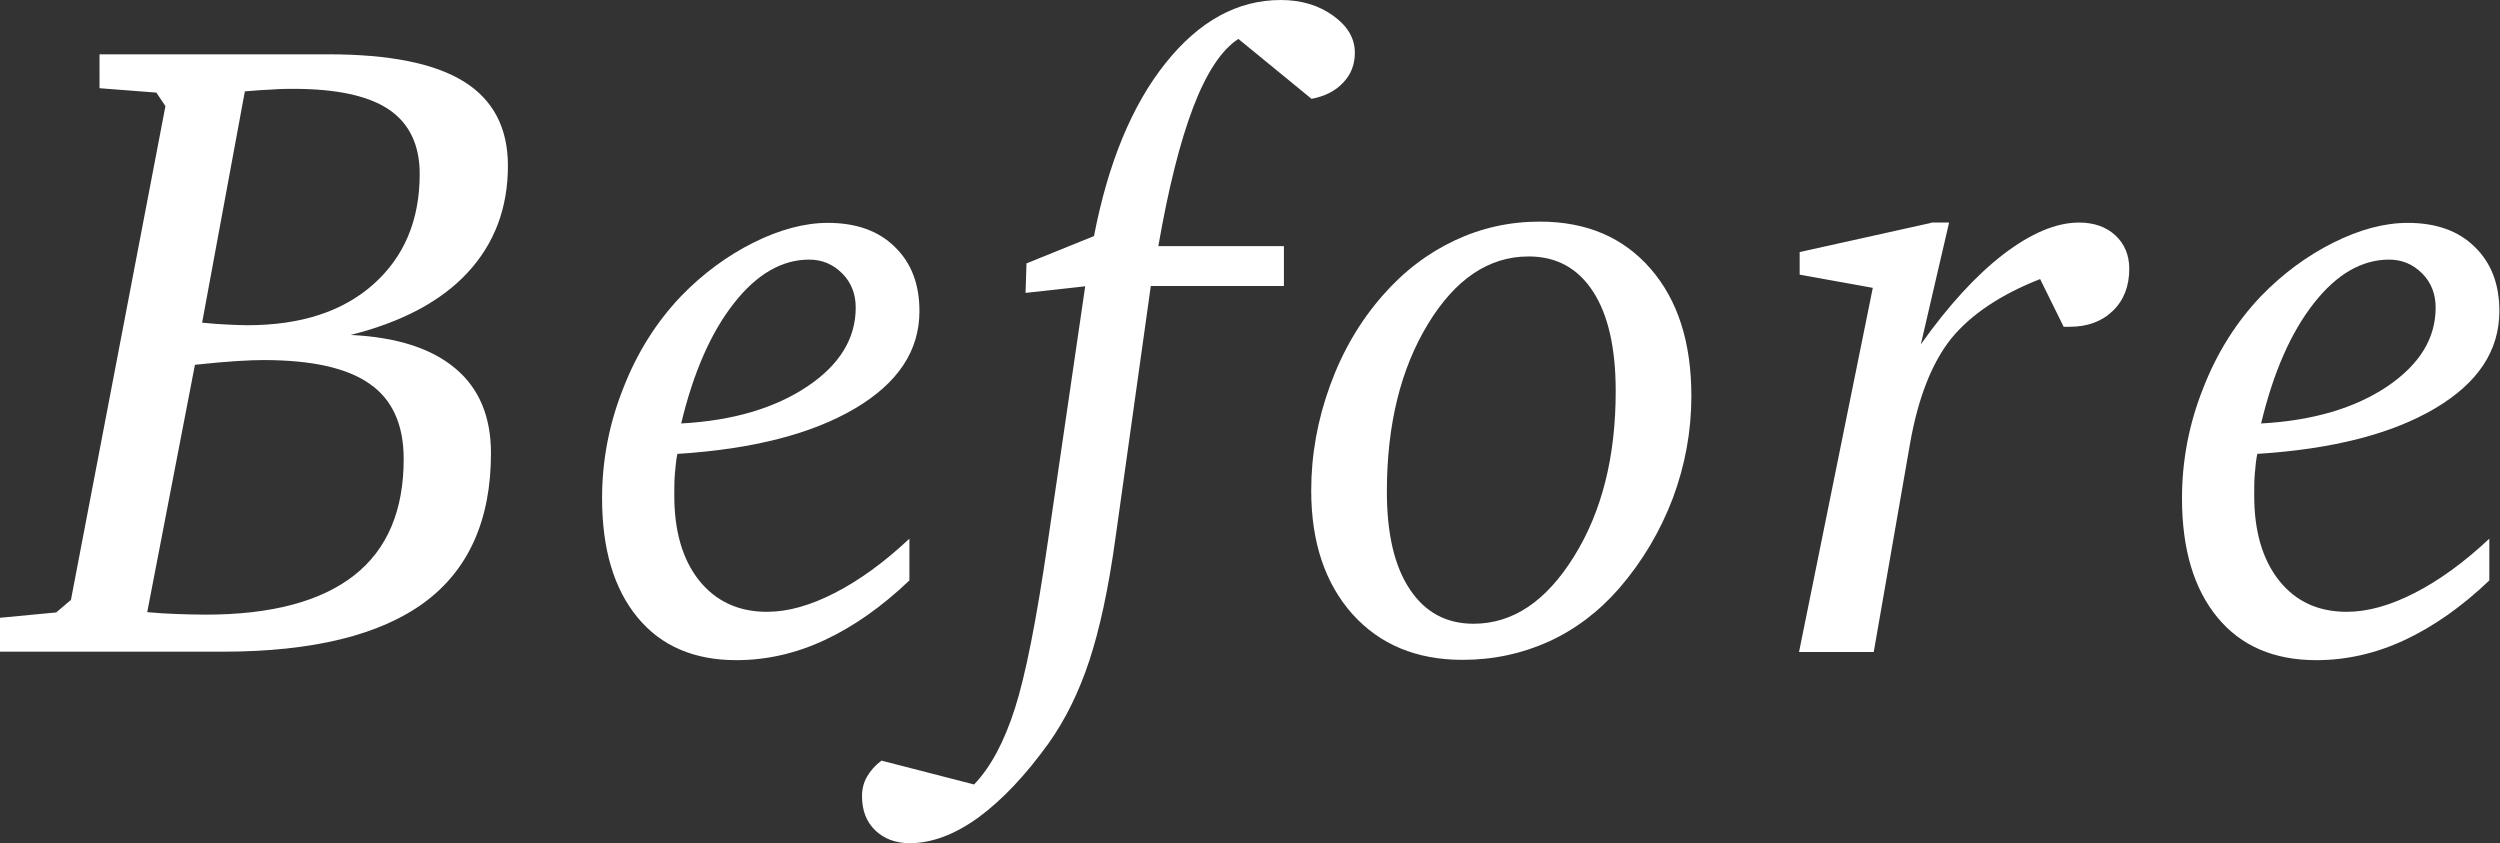 <?xml version="1.0" encoding="UTF-8"?><svg xmlns="http://www.w3.org/2000/svg" viewBox="0 0 79.64 26.87"><rect x="0" y="0" width="79.64" height="26.87" fill="#333333" stroke="none"/><defs><style>.d{fill:#fff;}</style></defs><g id="a"/><g id="b"><g id="c"><g><path class="d" d="M3.17,1.73h7.28c1.96,0,3.4,.29,4.33,.87s1.4,1.47,1.4,2.68c0,1.35-.43,2.48-1.28,3.4s-2.1,1.58-3.73,1.99c1.47,.07,2.58,.43,3.34,1.07,.76,.64,1.13,1.54,1.13,2.7,0,2.12-.71,3.71-2.12,4.75s-3.56,1.57-6.43,1.57H0v-1.08l1.79-.17,.47-.4L5.27,3.38l-.29-.43-1.81-.14V1.73Zm1.51,17.77c.32,.03,.64,.05,.95,.06,.31,.01,.62,.02,.92,.02,2.09,0,3.67-.42,4.73-1.25s1.58-2.07,1.58-3.71c0-1.09-.36-1.89-1.08-2.39-.72-.51-1.85-.76-3.39-.76-.21,0-.49,.01-.82,.03-.34,.02-.79,.06-1.36,.12l-1.52,7.88Zm1.76-9.22c.31,.03,.59,.05,.82,.06,.23,.01,.44,.02,.62,.02,1.69,0,3.03-.43,4.01-1.3s1.48-2.04,1.48-3.52c0-.92-.33-1.61-.98-2.05s-1.67-.66-3.04-.66c-.18,0-.4,0-.66,.02-.25,.01-.55,.03-.89,.06l-1.36,7.36Z"/><path class="d" d="M21.58,14.45c-.04,.19-.06,.4-.08,.63s-.02,.45-.02,.7c0,1.14,.26,2.04,.79,2.71,.53,.66,1.25,1,2.16,1,.67,0,1.38-.2,2.16-.6,.78-.4,1.57-.97,2.38-1.73v1.33c-.88,.84-1.78,1.47-2.7,1.9-.92,.43-1.86,.64-2.81,.64-1.35,0-2.4-.45-3.15-1.36-.75-.91-1.13-2.17-1.13-3.8,0-1.19,.22-2.36,.67-3.49,.44-1.14,1.06-2.12,1.85-2.95,.69-.71,1.46-1.28,2.3-1.7,.84-.42,1.64-.63,2.37-.63,.9,0,1.61,.25,2.13,.76,.53,.51,.79,1.19,.79,2.05,0,1.26-.68,2.29-2.05,3.1s-3.26,1.3-5.67,1.45Zm.12-.96c1.65-.09,2.99-.49,4.02-1.18s1.54-1.53,1.54-2.51c0-.43-.14-.8-.43-1.09-.29-.29-.64-.44-1.05-.44-.87,0-1.67,.46-2.4,1.39-.73,.93-1.29,2.2-1.68,3.83Z"/><path class="d" d="M41.77,3.14l-2.32-1.9c-.54,.35-1.02,1.08-1.44,2.18-.42,1.1-.79,2.58-1.11,4.42h4v1.27h-4.24l-1.13,8.06c-.22,1.59-.5,2.88-.83,3.88s-.76,1.87-1.29,2.62c-.74,1.03-1.49,1.82-2.24,2.37-.76,.55-1.49,.82-2.19,.82-.45,0-.82-.14-1.1-.41-.28-.27-.42-.63-.42-1.09,0-.22,.05-.43,.16-.62,.11-.19,.26-.36,.46-.51l2.95,.76c.53-.55,.96-1.36,1.3-2.42,.34-1.06,.69-2.83,1.05-5.31l1.19-8.14-1.9,.21,.03-.94,2.15-.87c.45-2.33,1.21-4.17,2.28-5.51,1.07-1.34,2.29-2.01,3.67-2.01,.66,0,1.21,.17,1.67,.5s.69,.72,.69,1.18c0,.37-.12,.69-.37,.95-.24,.26-.58,.44-1.02,.52Z"/><path class="d" d="M49.05,7.06c1.49,0,2.66,.5,3.53,1.5s1.3,2.35,1.3,4.06c0,1.12-.2,2.2-.59,3.25-.4,1.05-.96,2-1.7,2.86-.66,.76-1.42,1.33-2.26,1.71-.84,.38-1.75,.58-2.74,.58-1.47,0-2.64-.49-3.51-1.46-.87-.98-1.31-2.29-1.31-3.93,0-1.14,.2-2.25,.6-3.35s.96-2.05,1.67-2.86c.68-.78,1.45-1.36,2.3-1.76s1.75-.6,2.71-.6Zm-.36,1.11c-1.26,0-2.33,.72-3.2,2.15s-1.31,3.21-1.31,5.34c0,1.34,.24,2.38,.73,3.11,.48,.73,1.16,1.1,2.03,1.1,1.25,0,2.31-.71,3.2-2.14s1.33-3.18,1.33-5.27c0-1.37-.24-2.43-.72-3.17-.48-.74-1.16-1.12-2.05-1.12Z"/><path class="d" d="M61.52,7.09h.57l-.9,3.88c.88-1.24,1.75-2.19,2.63-2.87,.88-.67,1.68-1.01,2.41-1.01,.48,0,.87,.14,1.16,.41,.29,.27,.44,.63,.44,1.06,0,.55-.17,1-.52,1.34-.35,.34-.81,.51-1.38,.51h-.19l-.75-1.52c-1.25,.49-2.19,1.12-2.82,1.88-.62,.77-1.06,1.88-1.32,3.34l-1.16,6.66h-2.38l2.35-11.6-2.33-.42v-.72l4.19-.93Z"/><path class="d" d="M71.91,14.45c-.04,.19-.06,.4-.08,.63s-.02,.45-.02,.7c0,1.14,.26,2.04,.79,2.71s1.25,1,2.16,1c.66,0,1.38-.2,2.16-.6,.78-.4,1.57-.97,2.38-1.73v1.33c-.88,.84-1.78,1.47-2.7,1.9s-1.86,.64-2.81,.64c-1.35,0-2.4-.45-3.15-1.36-.75-.91-1.13-2.17-1.13-3.8,0-1.19,.22-2.36,.67-3.49,.44-1.14,1.06-2.12,1.85-2.95,.69-.71,1.46-1.28,2.3-1.7,.84-.42,1.63-.63,2.37-.63,.9,0,1.61,.25,2.13,.76,.53,.51,.79,1.19,.79,2.05,0,1.26-.68,2.29-2.05,3.1-1.37,.81-3.26,1.3-5.68,1.45Zm.12-.96c1.65-.09,2.99-.49,4.02-1.18,1.03-.7,1.54-1.53,1.54-2.51,0-.43-.14-.8-.43-1.09-.29-.29-.64-.44-1.05-.44-.87,0-1.67,.46-2.4,1.39-.73,.93-1.29,2.2-1.68,3.83Z"/></g></g></g></svg>